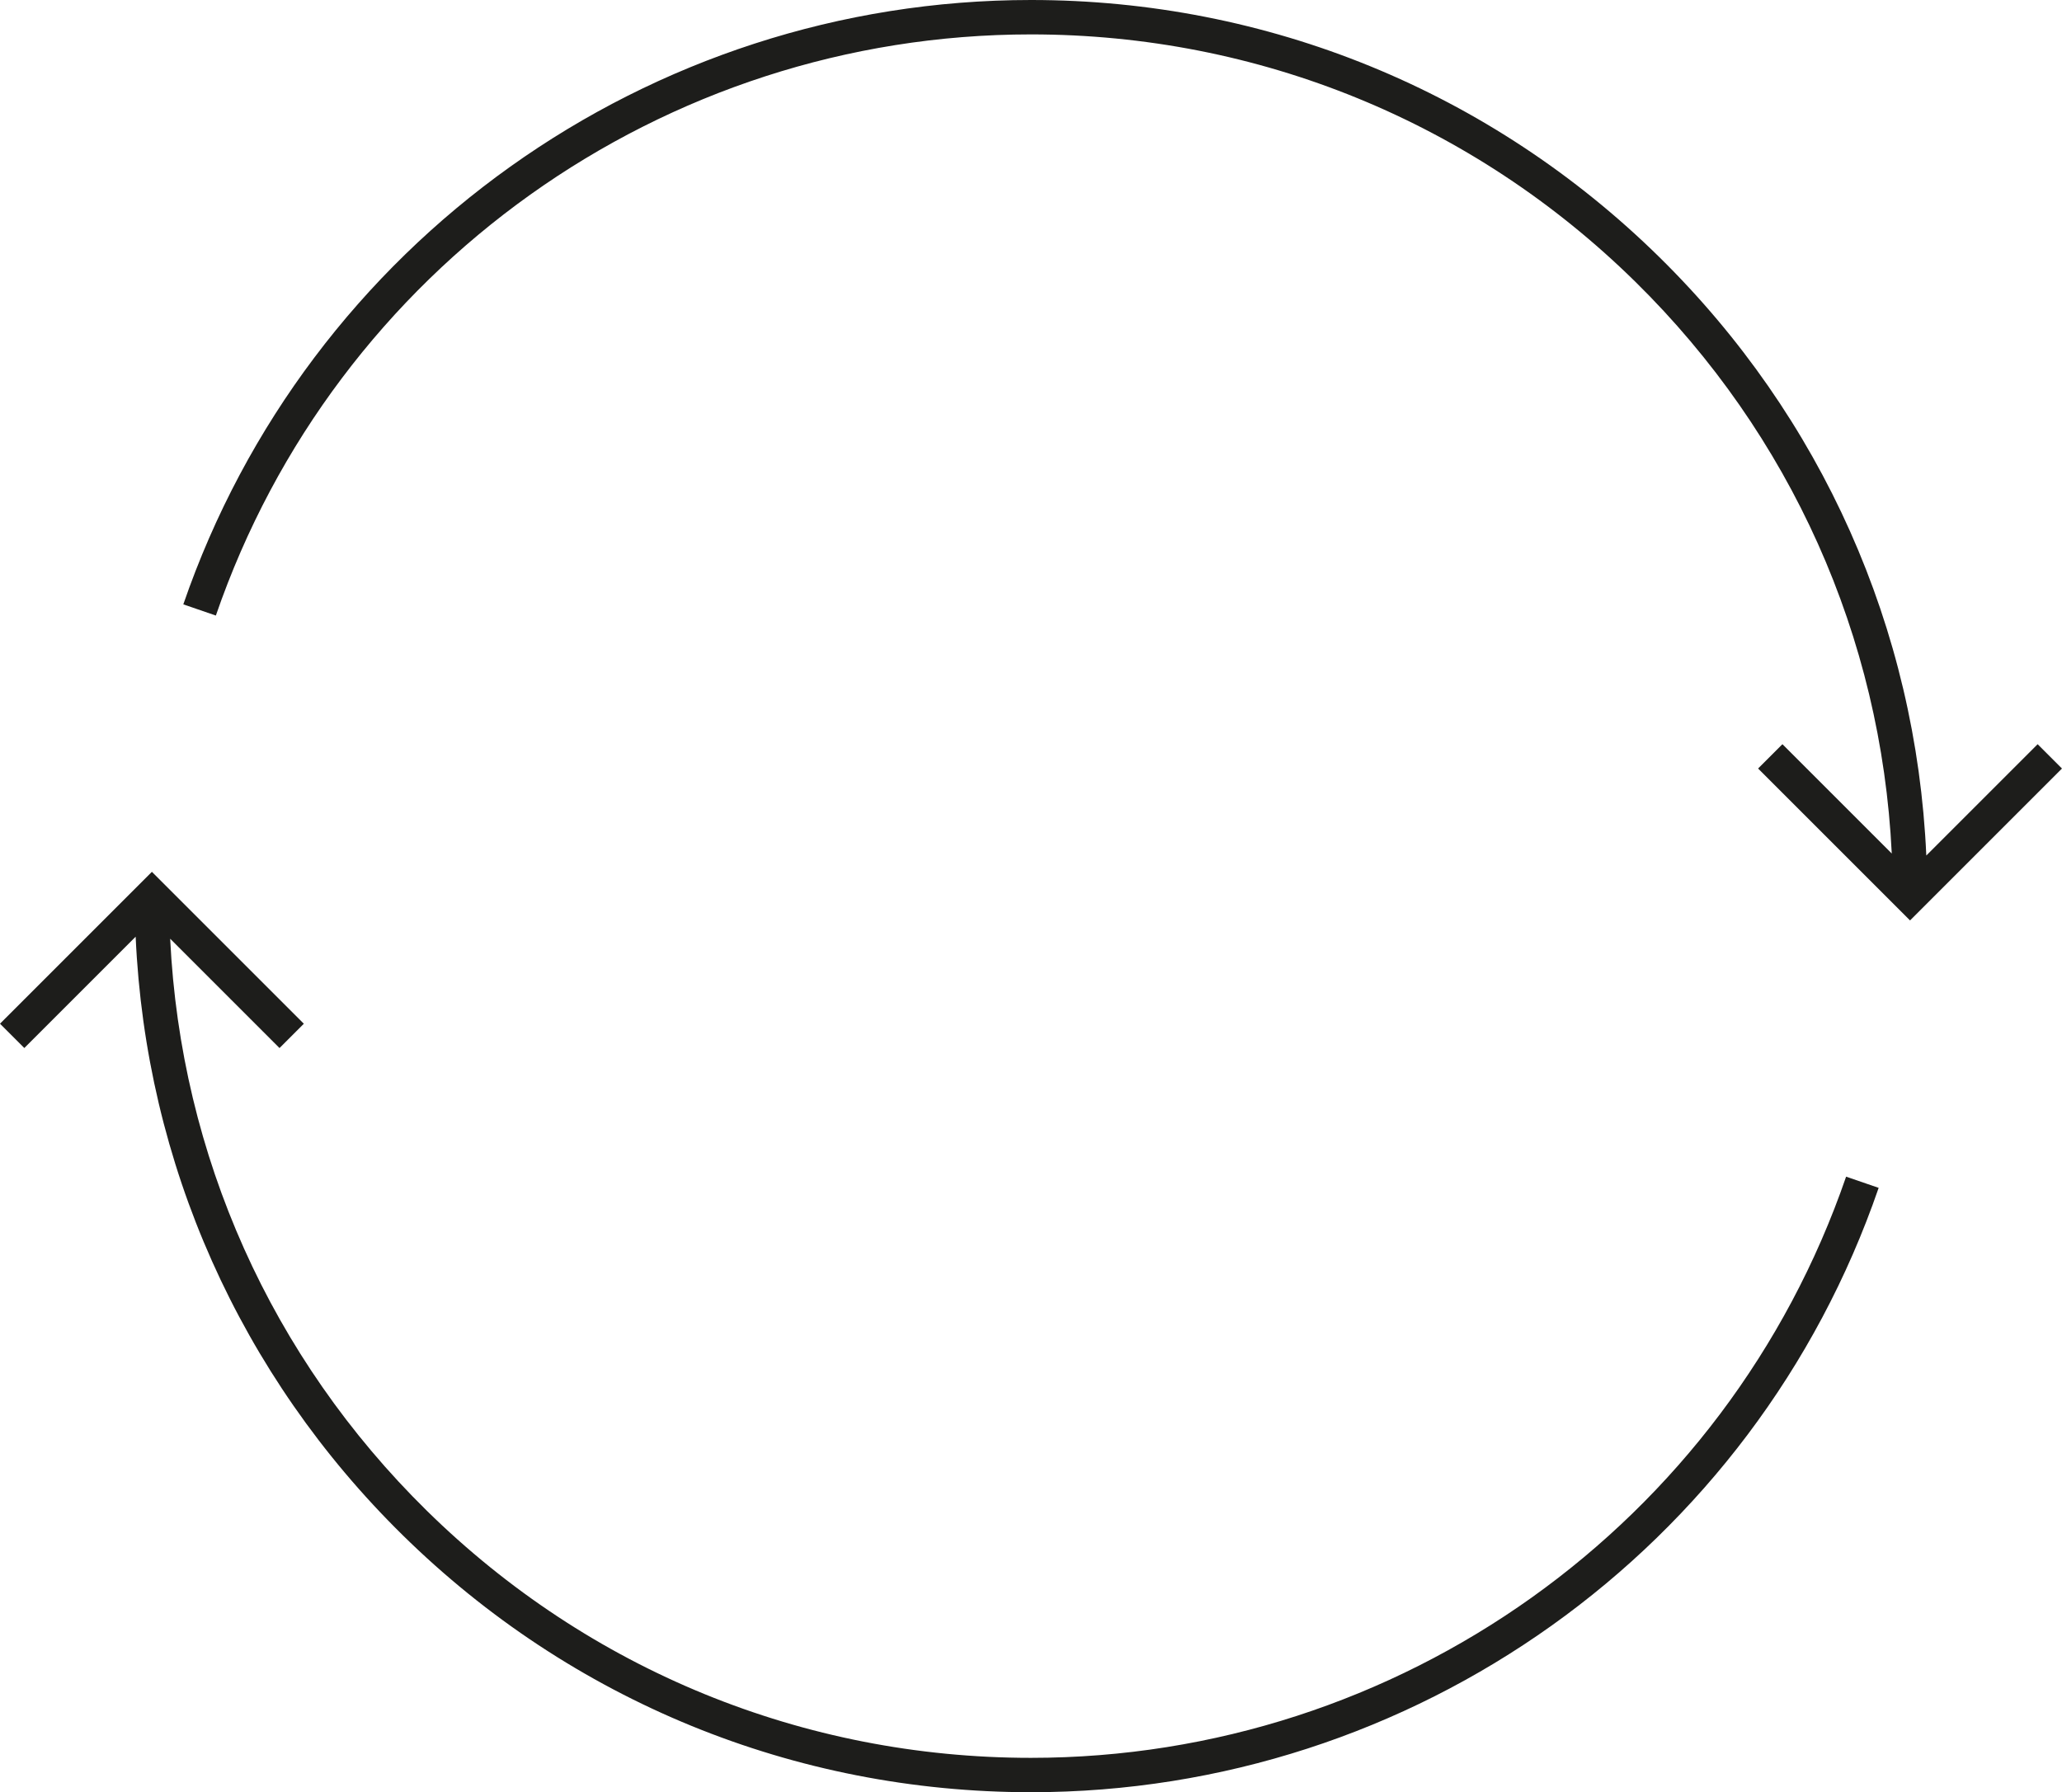 <svg xmlns="http://www.w3.org/2000/svg" id="Camada_2" width="599.33" height="521" viewBox="0 0 599.33 521"><defs><style>.cls-1{fill:#1d1d1b;}</style></defs><g id="Objects"><path class="cls-1" d="M559.89,248.7c-2.93-65.92-30.32-127.46-77.59-173.95C433.28,26.55,368.42,0,299.66,0,188.46,0,89.45,70.61,53.28,175.69l9.46,3.25C97.51,77.9,192.73,10,299.66,10c66.12,0,128.49,25.53,175.63,71.88,45.21,44.46,71.5,103.23,74.56,166.24l-31.78-31.78-7.07,7.07,44.16,44.16,44.16-44.16-7.07-7.07-32.36,32.36Z"></path><path class="cls-1" d="M39.43,272.3c2.93,65.93,30.32,127.46,77.59,173.95,49.02,48.2,113.88,74.75,182.64,74.75,111.21,0,210.22-70.61,246.38-175.69l-9.46-3.25c-34.78,101.05-129.99,168.95-236.93,168.95-66.12,0-128.49-25.53-175.63-71.88-45.21-44.46-71.5-103.23-74.56-166.24l31.78,31.78,7.07-7.07-44.16-44.16L0,297.59l7.07,7.07,32.36-32.36Z"></path></g></svg>